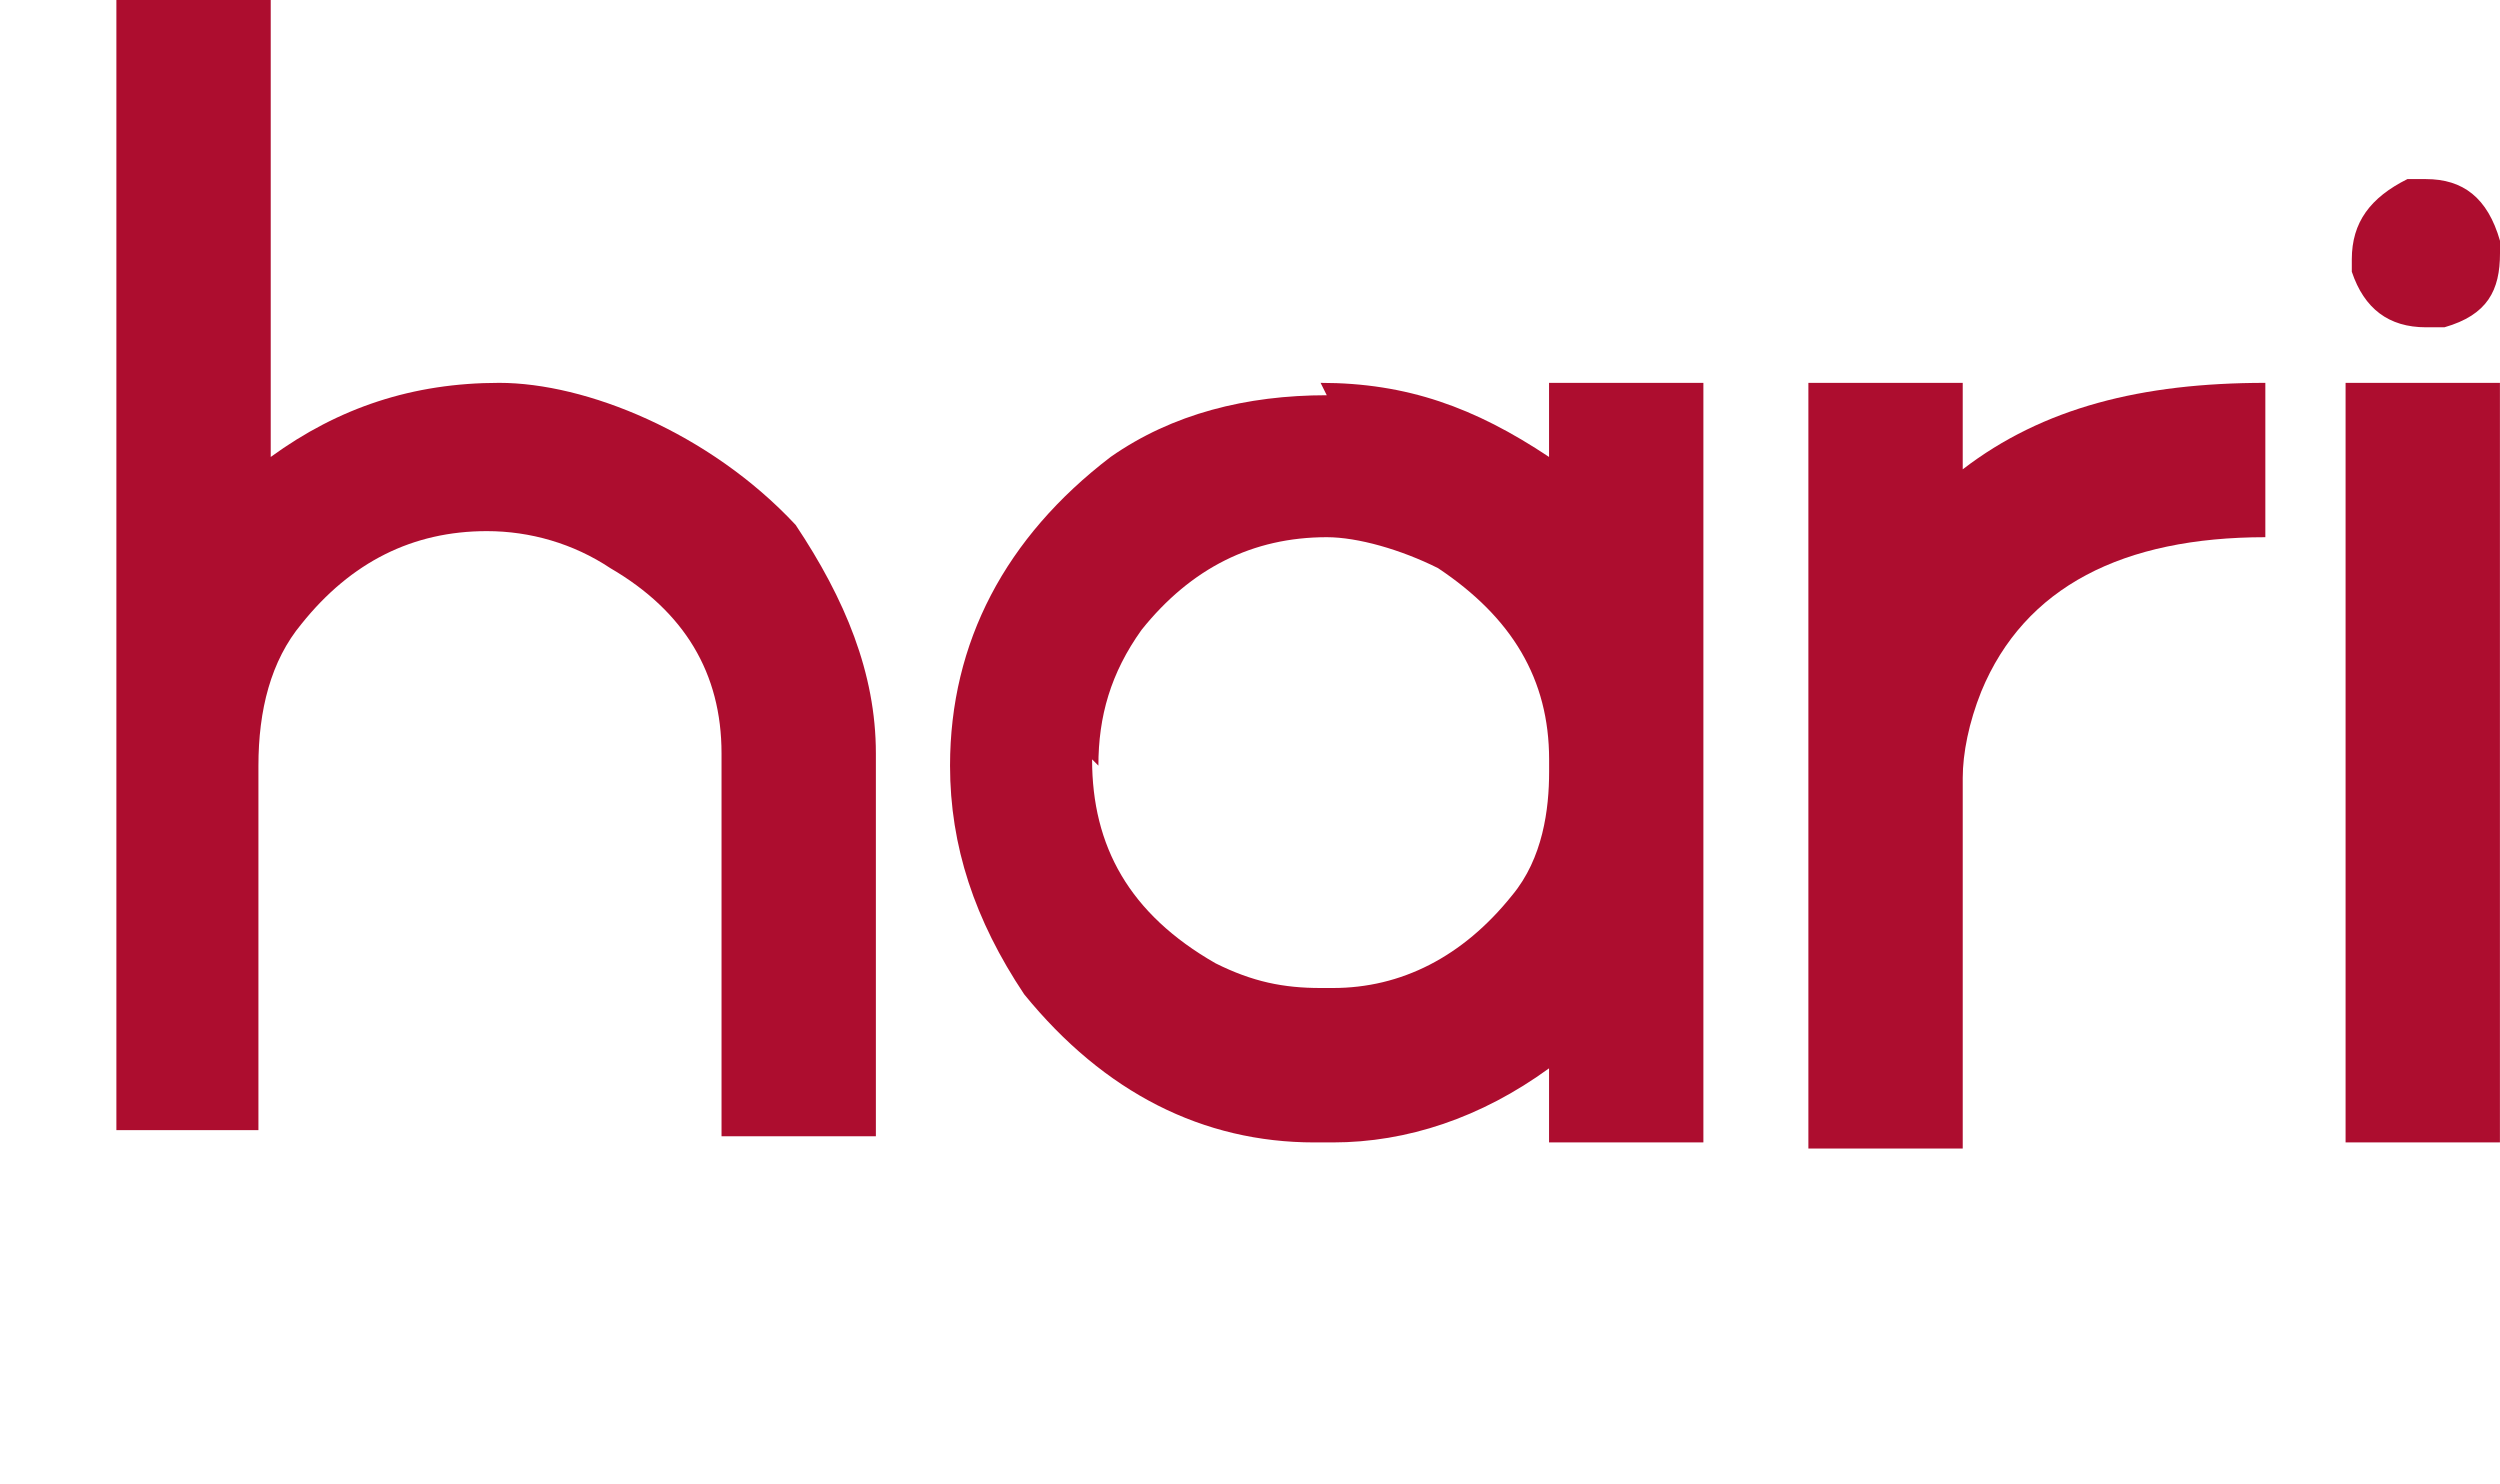 <?xml version="1.0" encoding="UTF-8"?>
<svg id="Layer_1" xmlns="http://www.w3.org/2000/svg" width="32.93" height="19.545" xmlns:xmpTPg="http://ns.adobe.com/xap/1.0/t/pg/" xmlns:xmpMM="http://ns.adobe.com/xap/1.0/mm/" xmlns:xmpGImg="http://ns.adobe.com/xap/1.0/g/img/" xmlns:xmpG="http://ns.adobe.com/xap/1.0/g/" xmlns:xmp="http://ns.adobe.com/xap/1.0/" xmlns:x="adobe:ns:meta/" xmlns:stDim="http://ns.adobe.com/xap/1.0/sType/Dimensions#" xmlns:rdf="http://www.w3.org/1999/02/22-rdf-syntax-ns#" xmlns:illustrator="http://ns.adobe.com/illustrator/1.0/" xmlns:dc="http://purl.org/dc/elements/1.1/" version="1.1" viewBox="0 0 32.93 19.545">
  <!-- Generator: Adobe Illustrator 29.7.1, SVG Export Plug-In . SVG Version: 2.1.1 Build 8)  -->
  <path d="M1.533,0h2.033v6.019h0c.895-.651,1.871-.976,3.01-.976s2.765.651,3.904,1.871c.651.976,1.057,1.952,1.057,3.01v5.043h-2.033v-5.043c0-1.057-.488-1.871-1.464-2.44-.488-.325-1.057-.488-1.627-.488-.976,0-1.789.407-2.44,1.22-.407.488-.569,1.139-.569,1.871v4.799h-1.871s0-14.886,0-14.886Z" style="fill: #ad0d2f;"/>
  <path d="M17.394,5.043c1.139,0,2.033.325,3.01.976h0v-.976h2.033v10.005h-2.033v-.976c-.895.651-1.871.976-2.847.976h-.244c-1.464,0-2.765-.651-3.823-1.952-.651-.976-.976-1.952-.976-3.01,0-1.627.732-3.01,2.115-4.067.813-.569,1.789-.813,2.847-.813h0l-.081-.163h-.001ZM14.385,10.005c0,1.139.488,2.033,1.627,2.684.488.244.895.325,1.383.325h.163c.895,0,1.708-.407,2.359-1.22.407-.488.488-1.139.488-1.627v-.163c0-1.057-.488-1.871-1.464-2.521-.488-.244-1.057-.407-1.464-.407-.976,0-1.789.407-2.44,1.22-.407.569-.569,1.139-.569,1.789h0l-.081-.081h-.002Z" style="fill: #ad0d2f;"/>
  <path d="M23.82,5.043h2.033v1.139h0c1.057-.813,2.359-1.139,3.986-1.139v2.033c-1.871,0-3.172.651-3.742,2.033-.163.407-.244.813-.244,1.139v4.88h-2.033V5.043h0Z" style="fill: #ad0d2f;"/>
  <path d="M31.954,2.359c.488,0,.813.244.976.813v.163c0,.488-.163.813-.732.976h-.244c-.488,0-.813-.244-.976-.732v-.163h0c0-.488.244-.813.732-1.057,0,0,.244,0,.244,0ZM30.896,5.043h2.033v10.005h-2.033V5.043Z" style="fill: #ad0d2f;"/>
</svg>